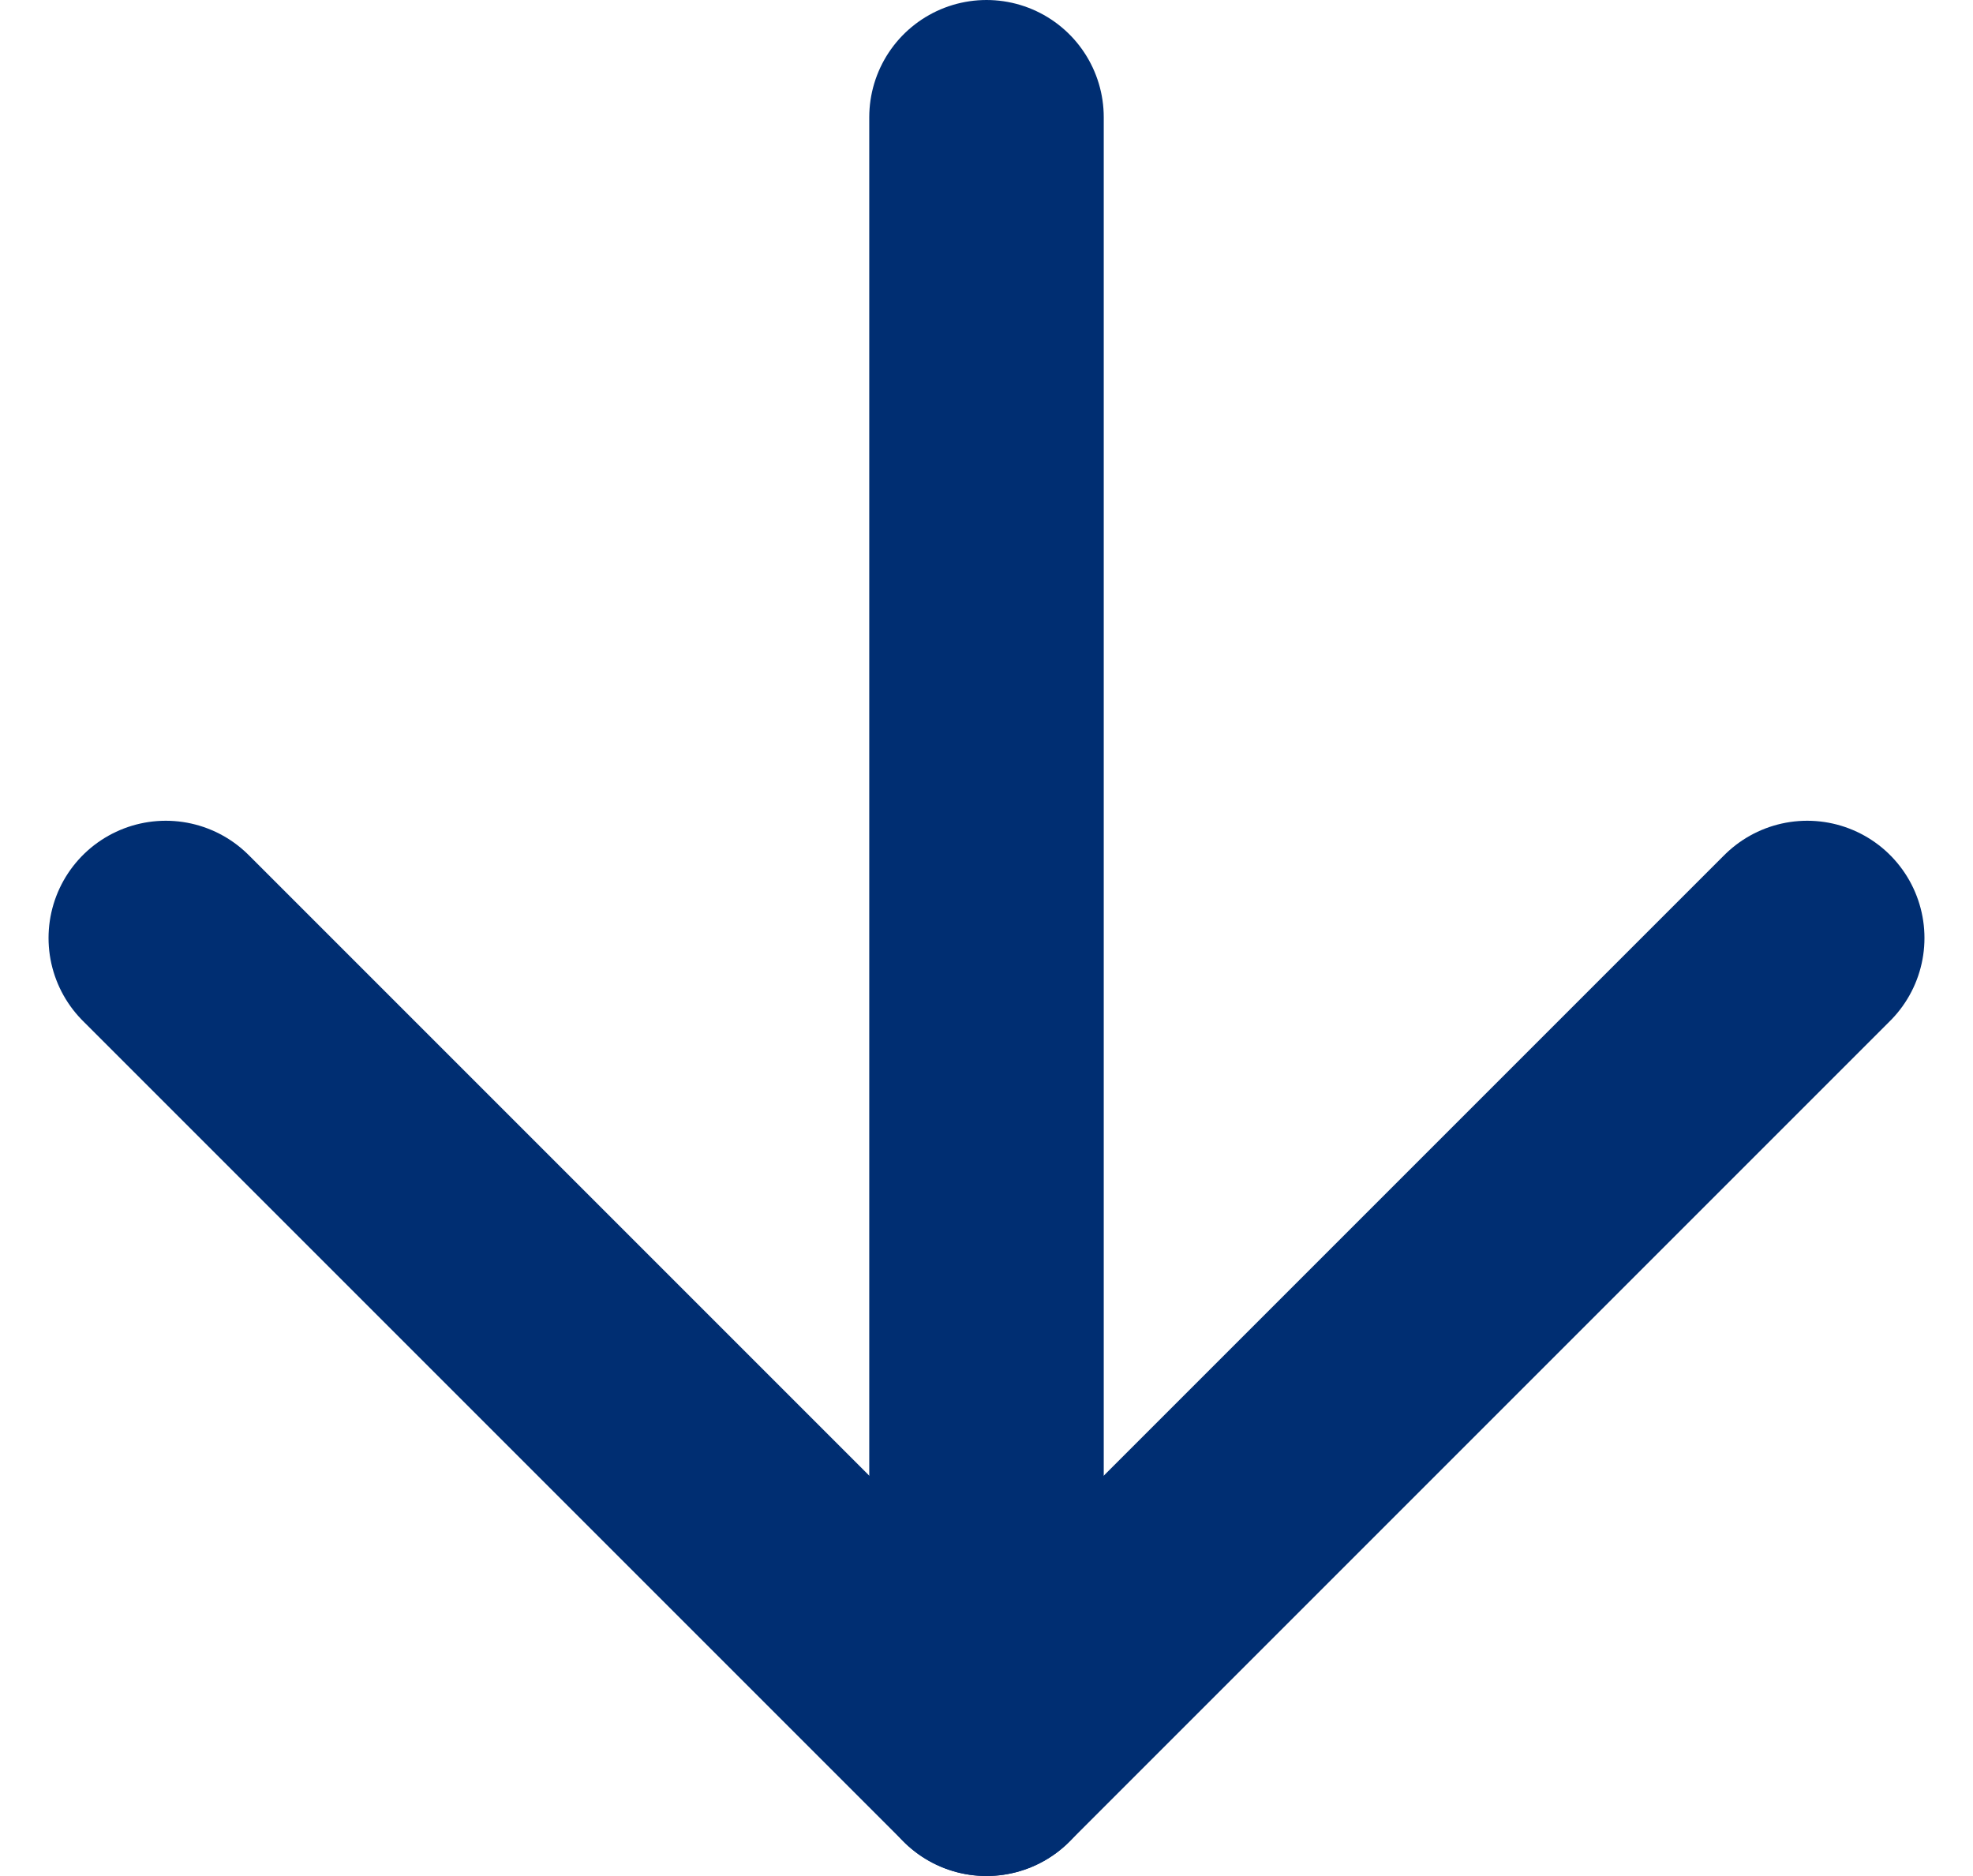 <svg xmlns="http://www.w3.org/2000/svg" width="16.828" height="16" viewBox="0 0 16.828 16"><g transform="translate(-3.586 -4)"><line y2="14" transform="translate(12 5)" fill="none" stroke="#002e72" stroke-linecap="round" stroke-linejoin="round" stroke-width="2"/><path d="M19,12l-7,7L5,12" fill="none" stroke="#002e72" stroke-linecap="round" stroke-linejoin="round" stroke-width="2"/></g></svg>